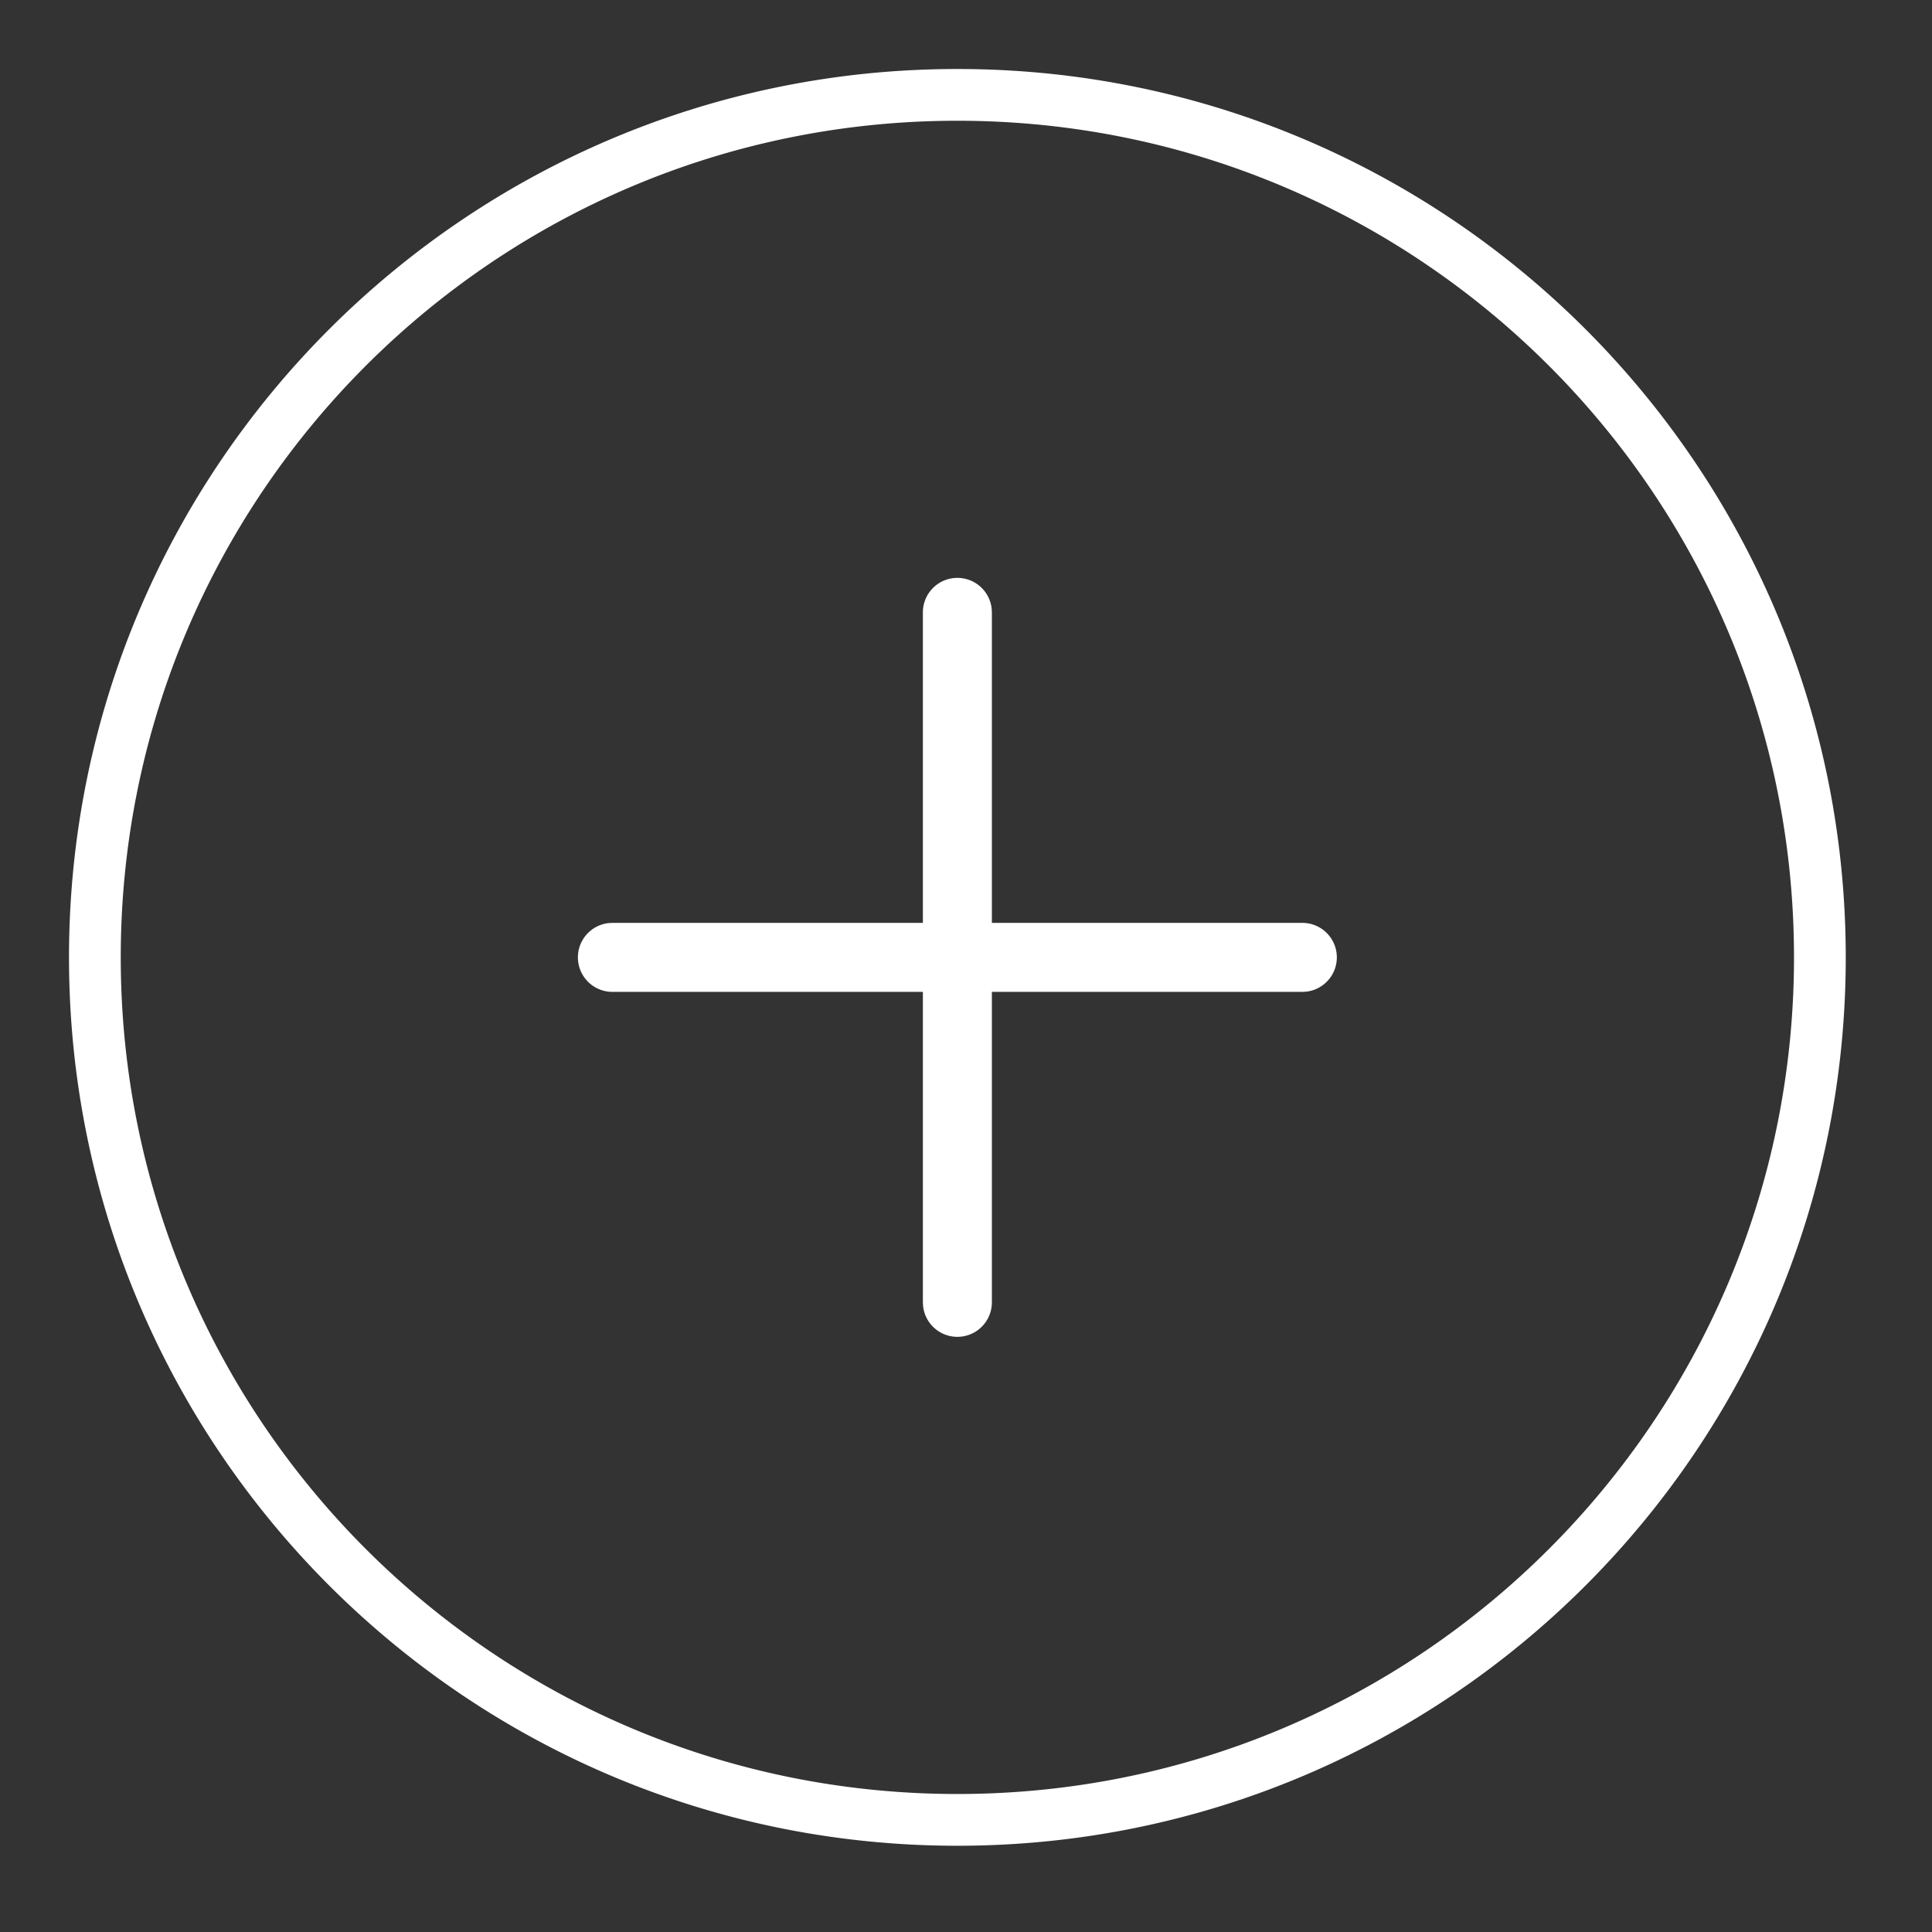 <svg xmlns="http://www.w3.org/2000/svg" width="56" height="56"><rect width="100%" height="100%" fill="#333333" stroke="none"/><path fill="#FFF" d="M27.75 2C41.971 2 53.5 13.529 53.5 27.75S41.971 53.5 27.75 53.5 2 41.971 2 27.75 13.529 2 27.75 2zm0 1.5C14.357 3.5 3.5 14.357 3.5 27.75S14.357 52 27.75 52 52 41.143 52 27.75 41.143 3.5 27.75 3.5zm0 13.25a1 1 0 01.993.883l.007.117v9h9a1 1 0 01.117 1.993l-.117.007h-9v9a1 1 0 01-1.993.117l-.007-.117v-9h-9a1 1 0 01-.117-1.993l.117-.007h9v-9a1 1 0 011-1z"/></svg>